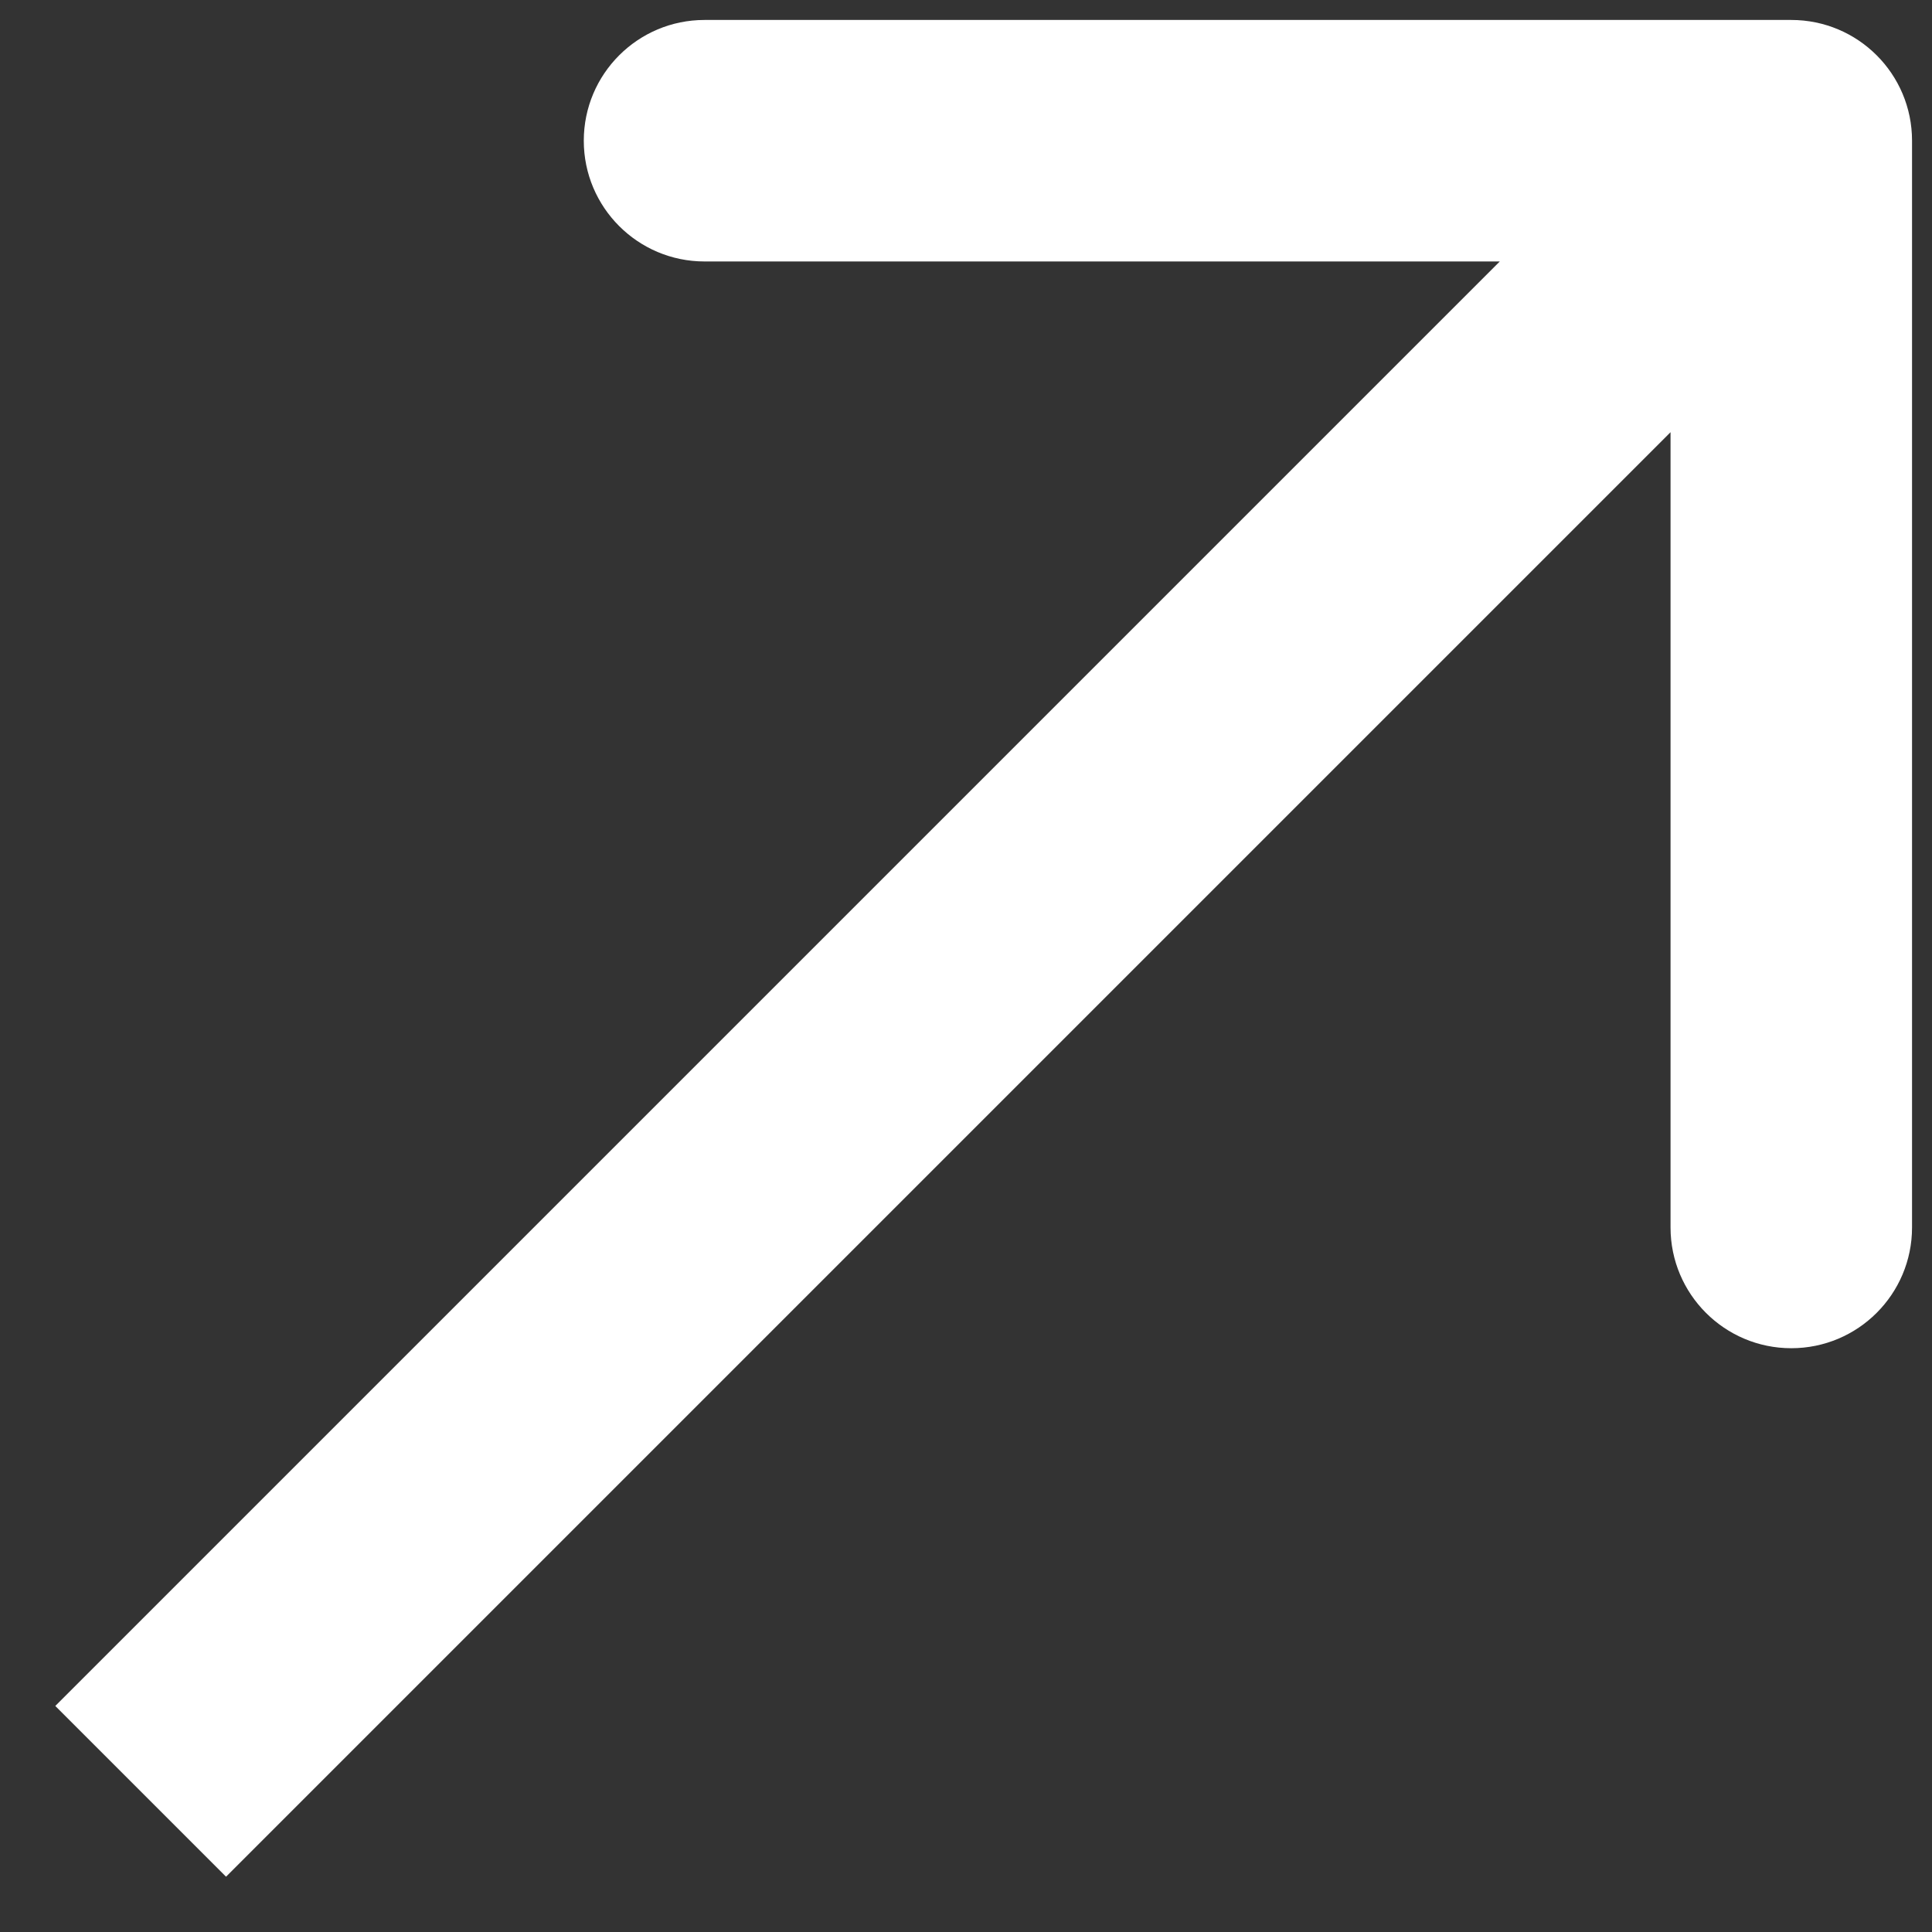 <svg width="24" height="24" viewBox="0 0 24 24" fill="none" xmlns="http://www.w3.org/2000/svg">
<rect x="0" y="0" width="24" height="24" fill="#333333" stroke="none"/>
<path id="Arrow 1" d="M23.752 1.748C23.752 0.919 23.081 0.248 22.252 0.248L8.752 0.248C7.924 0.248 7.252 0.919 7.252 1.748C7.252 2.576 7.924 3.248 8.752 3.248H20.752V15.248C20.752 16.076 21.424 16.748 22.252 16.748C23.081 16.748 23.752 16.076 23.752 15.248L23.752 1.748ZM2.808 23.313L23.313 2.808L21.192 0.687L0.687 21.192L2.808 23.313Z" fill="white"/>
</svg>
